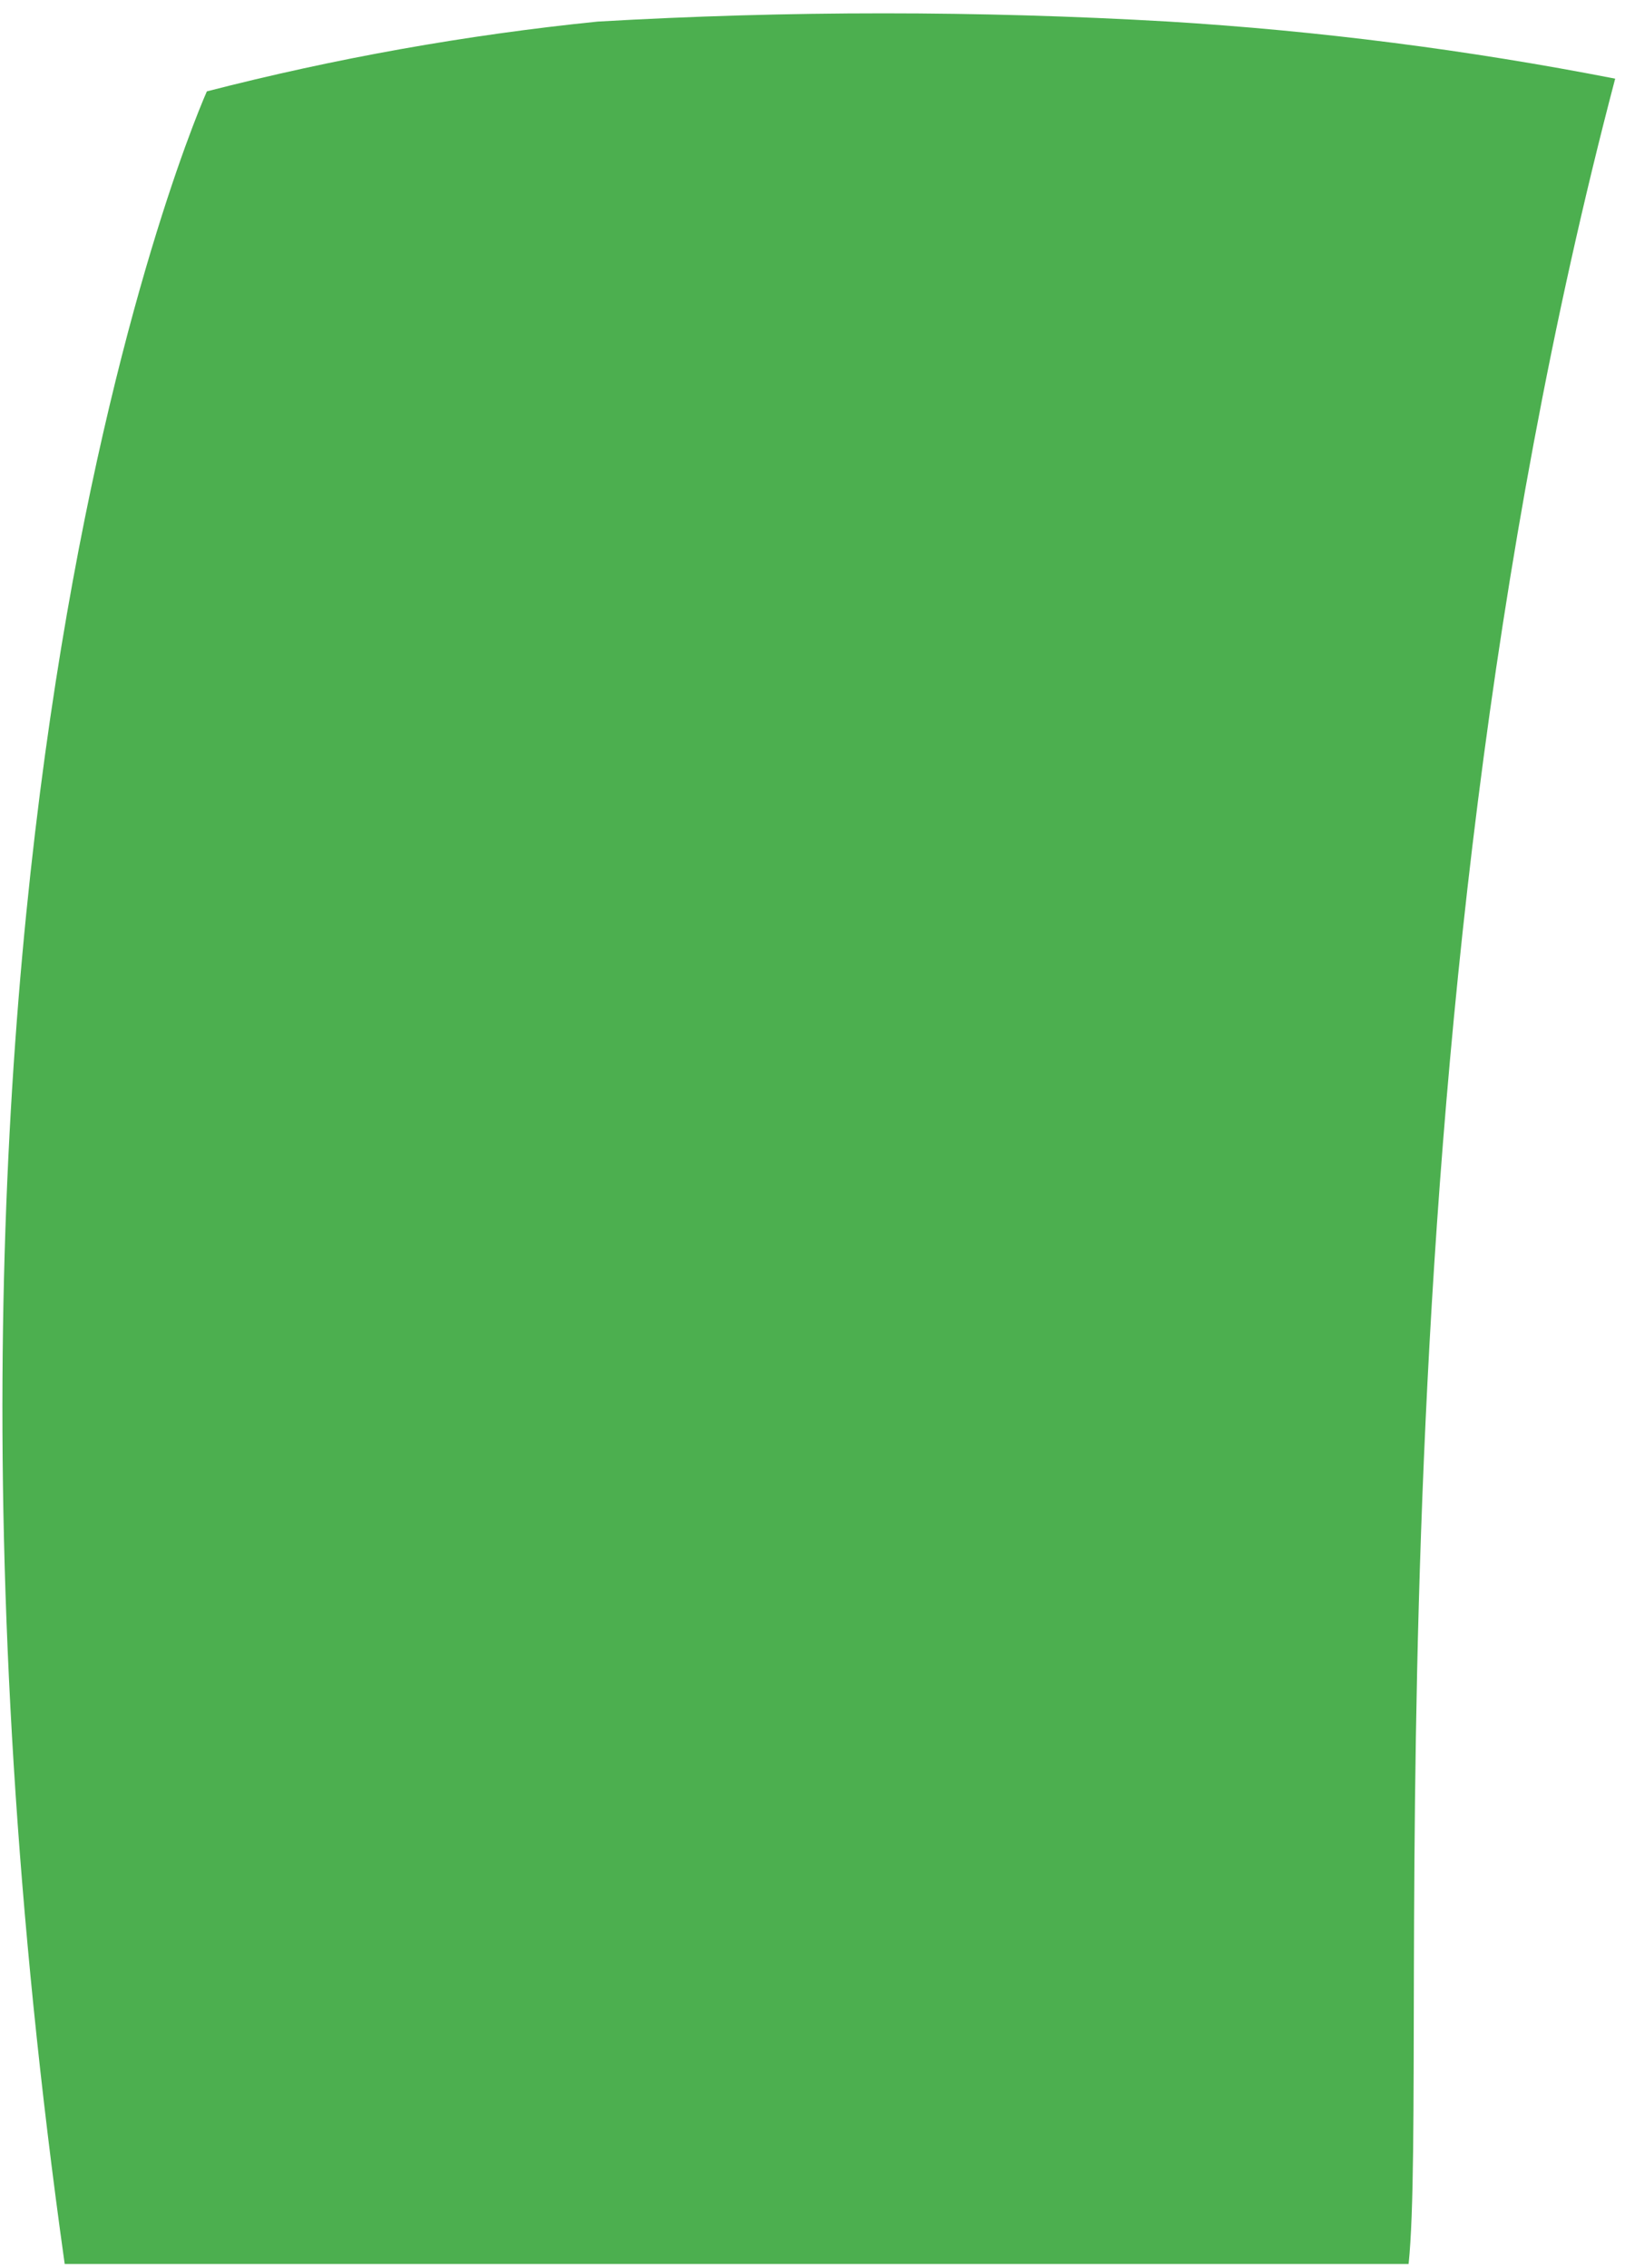 <?xml version="1.0" encoding="UTF-8" standalone="no"?><svg width='43' height='60' viewBox='0 0 43 60' fill='none' xmlns='http://www.w3.org/2000/svg'>
<path d='M5.474 2.417C5.474 2.417 -3.551 22.498 1.712 59.887H37.274C37.839 54.429 35.967 27.796 42.74 2.081C38.839 1.319 34.892 0.814 30.924 0.571C25.892 0.28 20.847 0.28 15.815 0.571C12.327 0.925 8.87 1.542 5.474 2.417Z' fill='#4CAF4F'/>
</svg>
